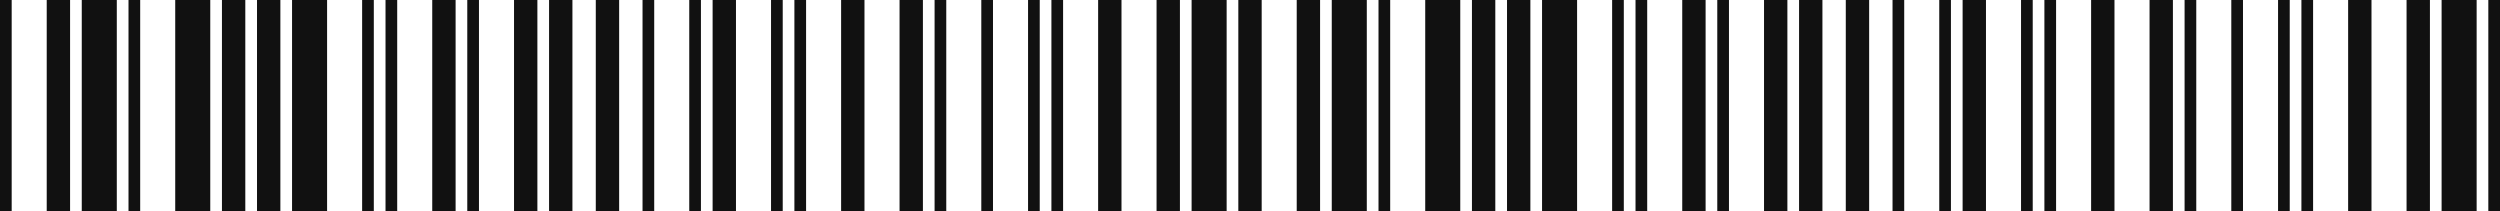 <?xml version="1.0" encoding="UTF-8"?>
<svg xmlns="http://www.w3.org/2000/svg" width="733" height="62" viewBox="0 0 733 62" fill="none">
  <path d="M0 62V0H3.424V62H0ZM13.698 62V0H20.547V62H13.698ZM23.971 62V0H34.245V62H23.971Z" fill="#111111"></path>
  <path d="M37.678 62V0H41.103V62H37.678ZM51.376 62V0H61.65V62H51.376ZM65.074 62V0H71.923V62H65.074Z" fill="#111111"></path>
  <path d="M75.356 62V0H82.205V62H75.356ZM85.63 62V0H95.903V62H85.63ZM106.177 62V0H109.601V62H106.177Z" fill="#111111"></path>
  <path d="M113.035 62V0H116.459V62H113.035ZM126.733 62V0H133.582V62H126.733ZM137.006 62V0H140.431V62H137.006Z" fill="#111111"></path>
  <path d="M150.713 62V0H157.562V62H150.713ZM160.986 62V0H167.835V62H160.986ZM174.684 62V0H181.533V62H174.684Z" fill="#111111"></path>
  <path d="M188.391 62V0H191.816V62H188.391ZM202.089 62V0H205.514V62H202.089ZM208.938 62V0H215.787V62H208.938Z" fill="#111111"></path>
  <path d="M226.069 62V0H229.494V62H226.069ZM232.918 62V0H236.343V62H232.918ZM246.616 62V0H253.465V62H246.616Z" fill="#111111"></path>
  <path d="M263.748 62V0H270.597V62H263.748ZM274.021 62V0H277.446V62H274.021ZM287.719 62V0H291.144V62H287.719Z" fill="#111111"></path>
  <path d="M301.426 62V0H304.85V62H301.426ZM308.275 62V0H311.699V62H308.275ZM321.973 62V0H328.822V62H321.973Z" fill="#111111"></path>
  <path d="M339.104 62V0H345.953V62H339.104ZM349.378 62V0H359.651V62H349.378ZM363.076 62V0H366.5V62H363.076Z" fill="#111111"></path>
  <path d="M366.5 62V0H369.925V62H366.5ZM380.198 62V0H387.047V62H380.198ZM390.471 62V0H400.745V62H390.471Z" fill="#111111"></path>
  <path d="M404.178 62V0H407.603V62H404.178ZM417.876 62V0H428.15V62H417.876ZM431.574 62V0H438.423V62H431.574Z" fill="#111111"></path>
  <path d="M441.857 62V0H448.705V62H441.857ZM452.13 62V0H462.403V62H452.13ZM472.677 62V0H476.101V62H472.677Z" fill="#111111"></path>
  <path d="M479.535 62V0H482.959V62H479.535ZM493.233 62V0H500.082V62H493.233ZM503.506 62V0H506.931V62H503.506Z" fill="#111111"></path>
  <path d="M517.213 62V0H524.062V62H517.213ZM527.486 62V0H534.335V62H527.486ZM541.184 62V0H548.033V62H541.184Z" fill="#111111"></path>
  <path d="M554.891 62V0H558.316V62H554.891ZM568.589 62V0H572.014V62H568.589ZM575.438 62V0H582.287V62H575.438Z" fill="#111111"></path>
  <path d="M592.569 62V0H595.994V62H592.569ZM599.418 62V0H602.843V62H599.418ZM613.116 62V0H619.965V62H613.116Z" fill="#111111"></path>
  <path d="M630.248 62V0H637.097V62H630.248ZM640.521 62V0H643.946V62H640.521ZM654.219 62V0H657.644V62H654.219Z" fill="#111111"></path>
  <path d="M667.926 62V0H671.35V62H667.926ZM674.775 62V0H678.199V62H674.775ZM688.473 62V0H695.322V62H688.473Z" fill="#111111"></path>
  <path d="M705.604 62V0H712.453V62H705.604ZM715.878 62V0H726.151V62H715.878ZM729.576 62V0H733V62H729.576Z" fill="#111111"></path>
</svg>
